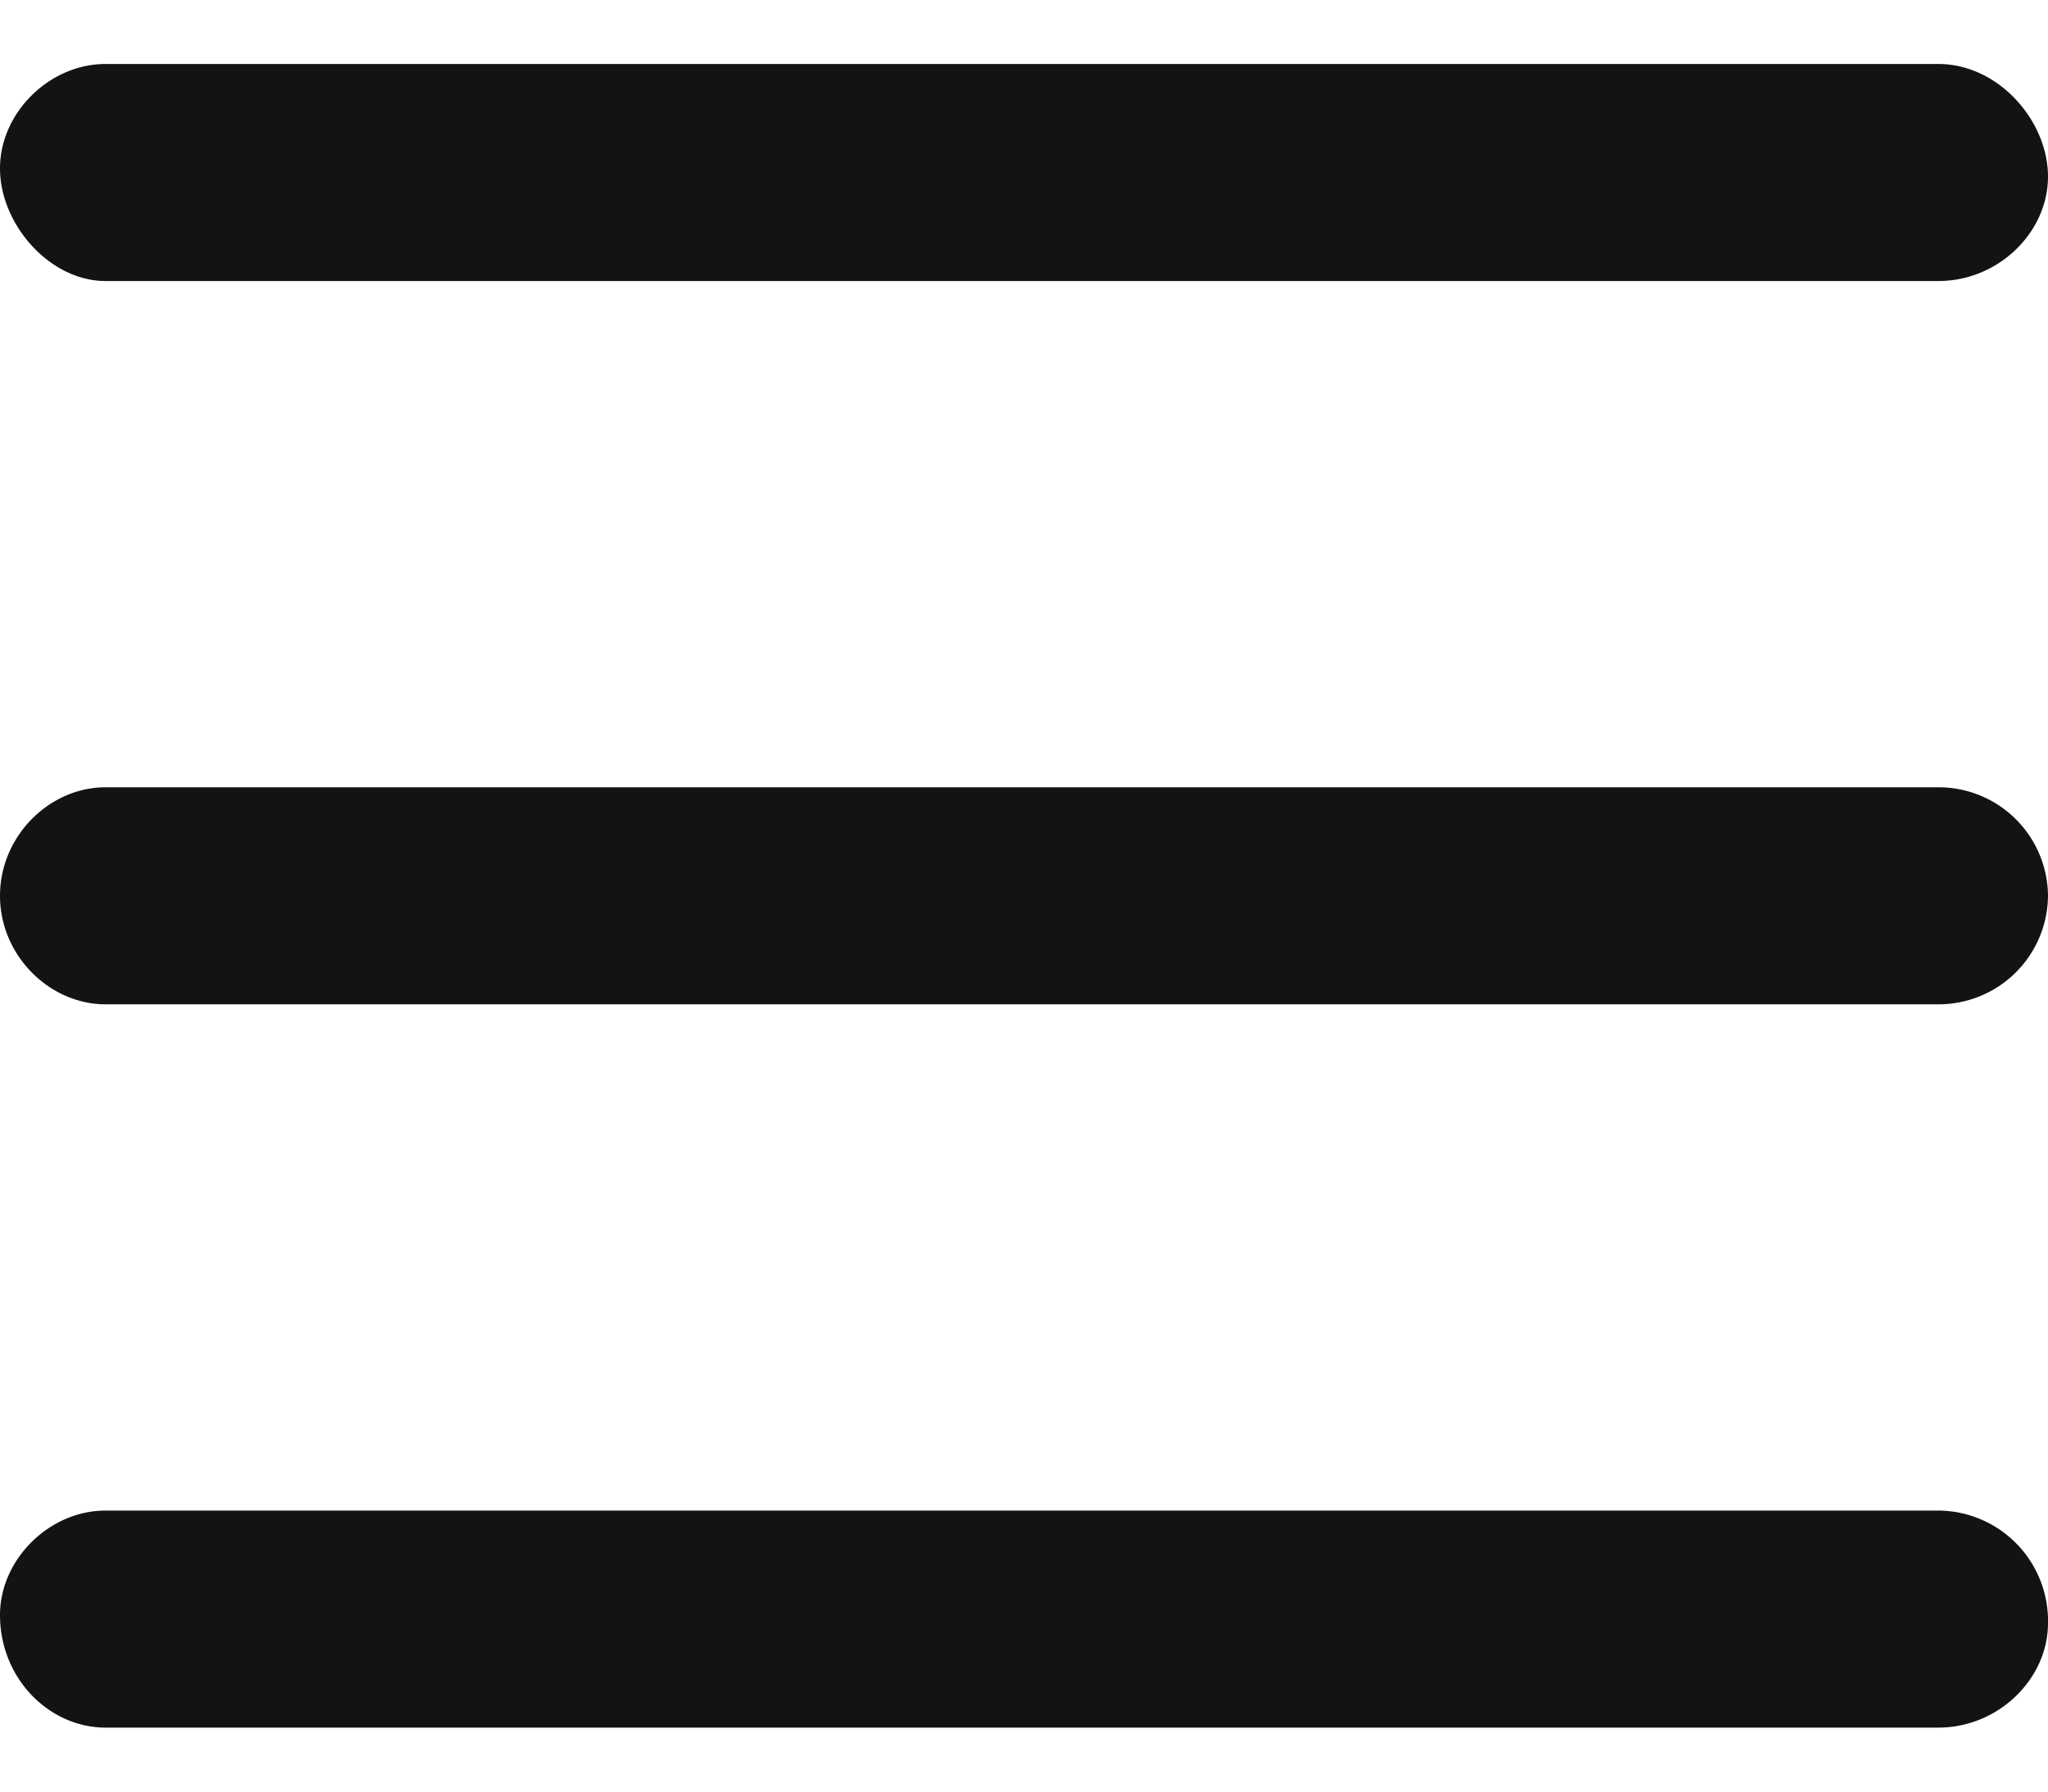 <svg xmlns="http://www.w3.org/2000/svg" width="16" height="14"><path d="M15.143 2.196c.471 0 .857-.382.857-.816 0-.435-.386-.88-.857-.88H.825C.385.5 0 .882 0 1.316c0 .435.386.88.825.88h14.318zm0 5.652A.855.855 0 0 0 16 7a.855.855 0 0 0-.857-.848H.825C.385 6.152 0 6.534 0 7c0 .466.386.848.825.848h14.318zm0 5.652c.471 0 .857-.382.857-.816a.862.862 0 0 0-.857-.88H.825c-.44 0-.825.382-.825.816 0 .498.386.88.825.88h14.318z" fill="#131315" fill-rule="evenodd"></path></svg>